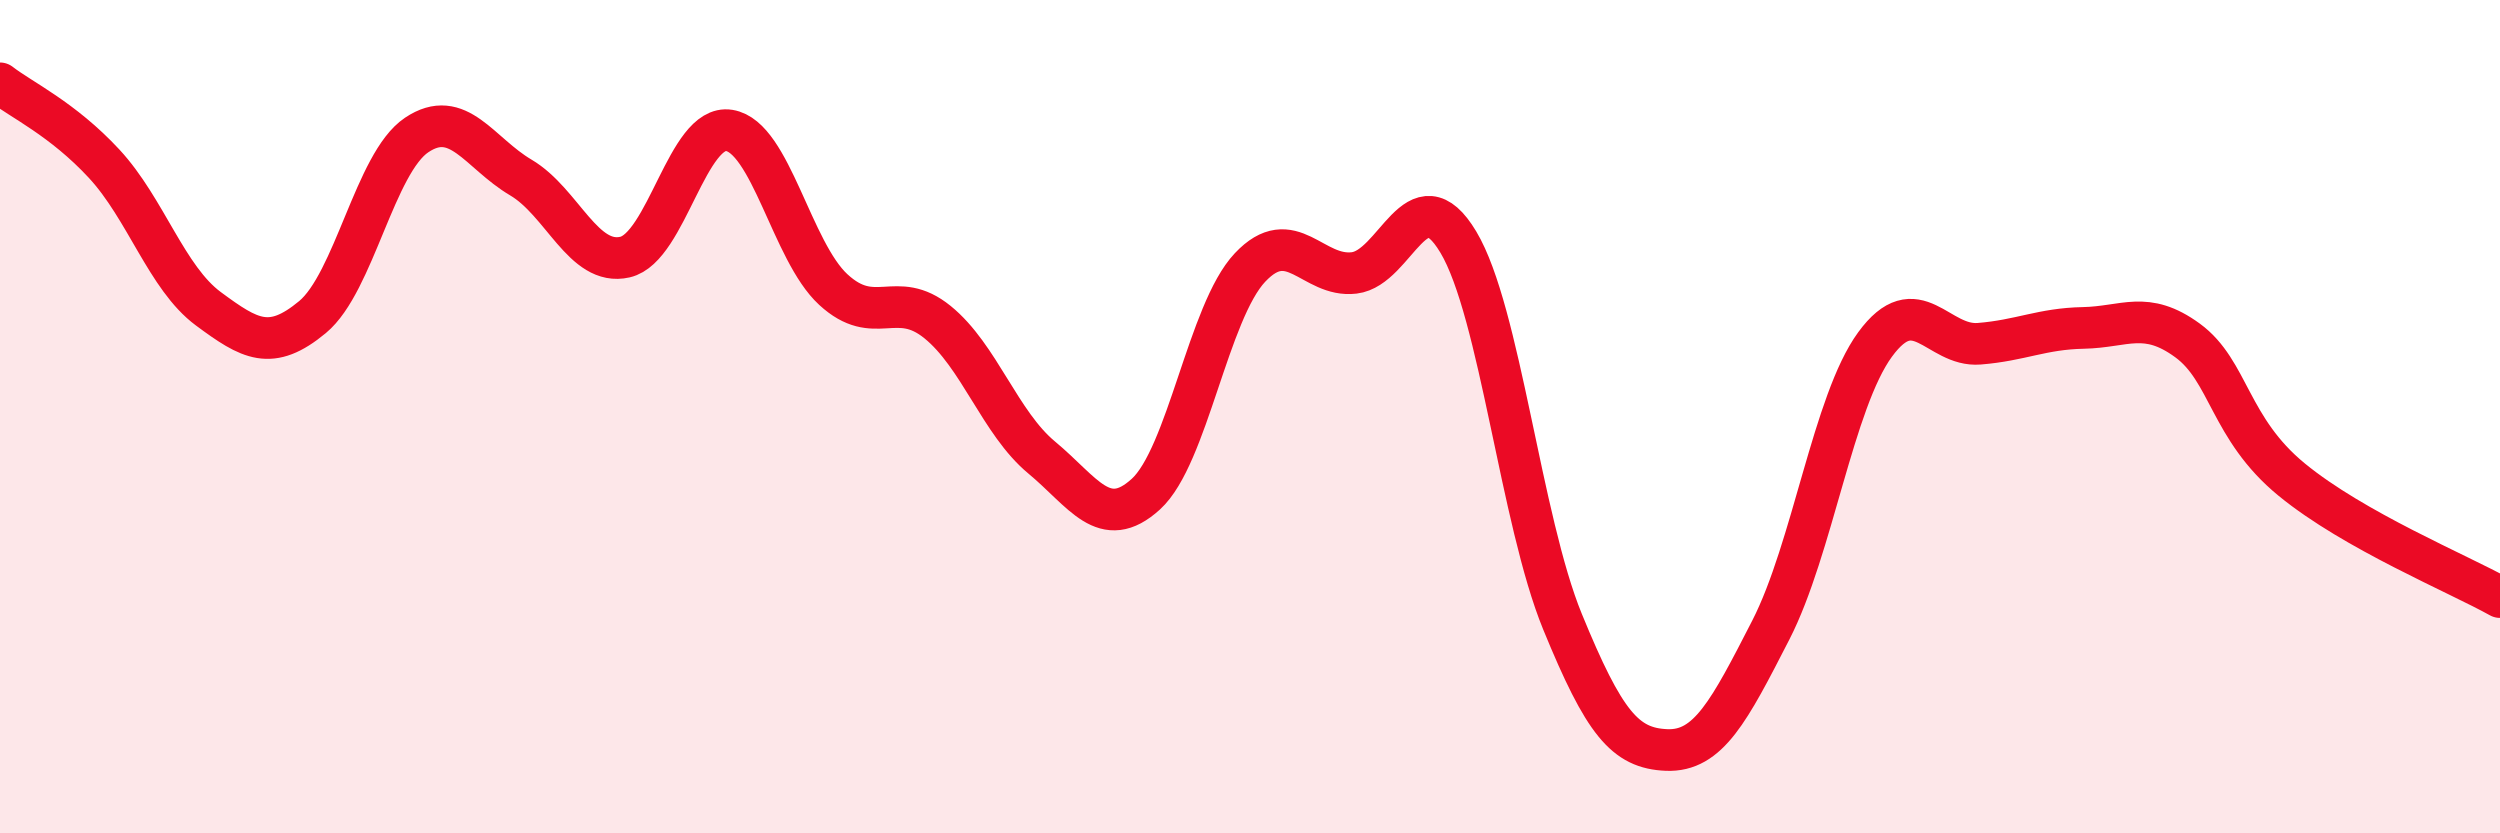 
    <svg width="60" height="20" viewBox="0 0 60 20" xmlns="http://www.w3.org/2000/svg">
      <path
        d="M 0,2 C 0.5,2.39 1.5,2.85 2.5,3.93 C 3.5,5.01 4,6.67 5,7.41 C 6,8.15 6.5,8.44 7.5,7.61 C 8.5,6.78 9,3.91 10,3.24 C 11,2.57 11.5,3.67 12.5,4.26 C 13.5,4.85 14,6.4 15,6.17 C 16,5.94 16.5,2.97 17.5,3.13 C 18.5,3.29 19,6.03 20,6.95 C 21,7.87 21.5,6.92 22.5,7.73 C 23.5,8.54 24,10.15 25,10.98 C 26,11.81 26.5,12.77 27.5,11.86 C 28.5,10.95 29,7.48 30,6.42 C 31,5.36 31.5,6.67 32.5,6.55 C 33.5,6.43 34,4.14 35,5.81 C 36,7.48 36.5,12.48 37.5,14.92 C 38.5,17.36 39,17.96 40,18 C 41,18.04 41.5,17.07 42.5,15.12 C 43.5,13.17 44,9.64 45,8.27 C 46,6.9 46.5,8.33 47.5,8.25 C 48.5,8.17 49,7.89 50,7.87 C 51,7.85 51.5,7.44 52.5,8.17 C 53.5,8.9 53.5,10.28 55,11.51 C 56.5,12.74 59,13.77 60,14.33L60 20L0 20Z"
        fill="#EB0A25"
        opacity="0.1"
        stroke-linecap="round"
        stroke-linejoin="round"
      />
      <path
        d="M 0,2 C 0.5,2.39 1.5,2.85 2.5,3.93 C 3.5,5.01 4,6.67 5,7.41 C 6,8.15 6.5,8.44 7.5,7.61 C 8.5,6.78 9,3.91 10,3.24 C 11,2.57 11.5,3.67 12.5,4.26 C 13.5,4.85 14,6.4 15,6.17 C 16,5.94 16.5,2.97 17.5,3.13 C 18.5,3.29 19,6.03 20,6.95 C 21,7.87 21.5,6.92 22.5,7.73 C 23.5,8.54 24,10.15 25,10.98 C 26,11.81 26.5,12.77 27.5,11.86 C 28.5,10.95 29,7.48 30,6.42 C 31,5.36 31.5,6.67 32.5,6.55 C 33.5,6.43 34,4.14 35,5.81 C 36,7.48 36.5,12.48 37.5,14.92 C 38.5,17.36 39,17.96 40,18 C 41,18.04 41.5,17.07 42.5,15.12 C 43.5,13.17 44,9.64 45,8.27 C 46,6.9 46.5,8.33 47.5,8.25 C 48.5,8.17 49,7.89 50,7.87 C 51,7.85 51.5,7.44 52.5,8.17 C 53.5,8.9 53.5,10.28 55,11.51 C 56.5,12.74 59,13.77 60,14.33"
        stroke="#EB0A25"
        stroke-width="1"
        fill="none"
        stroke-linecap="round"
        stroke-linejoin="round"
      />
    </svg>
  